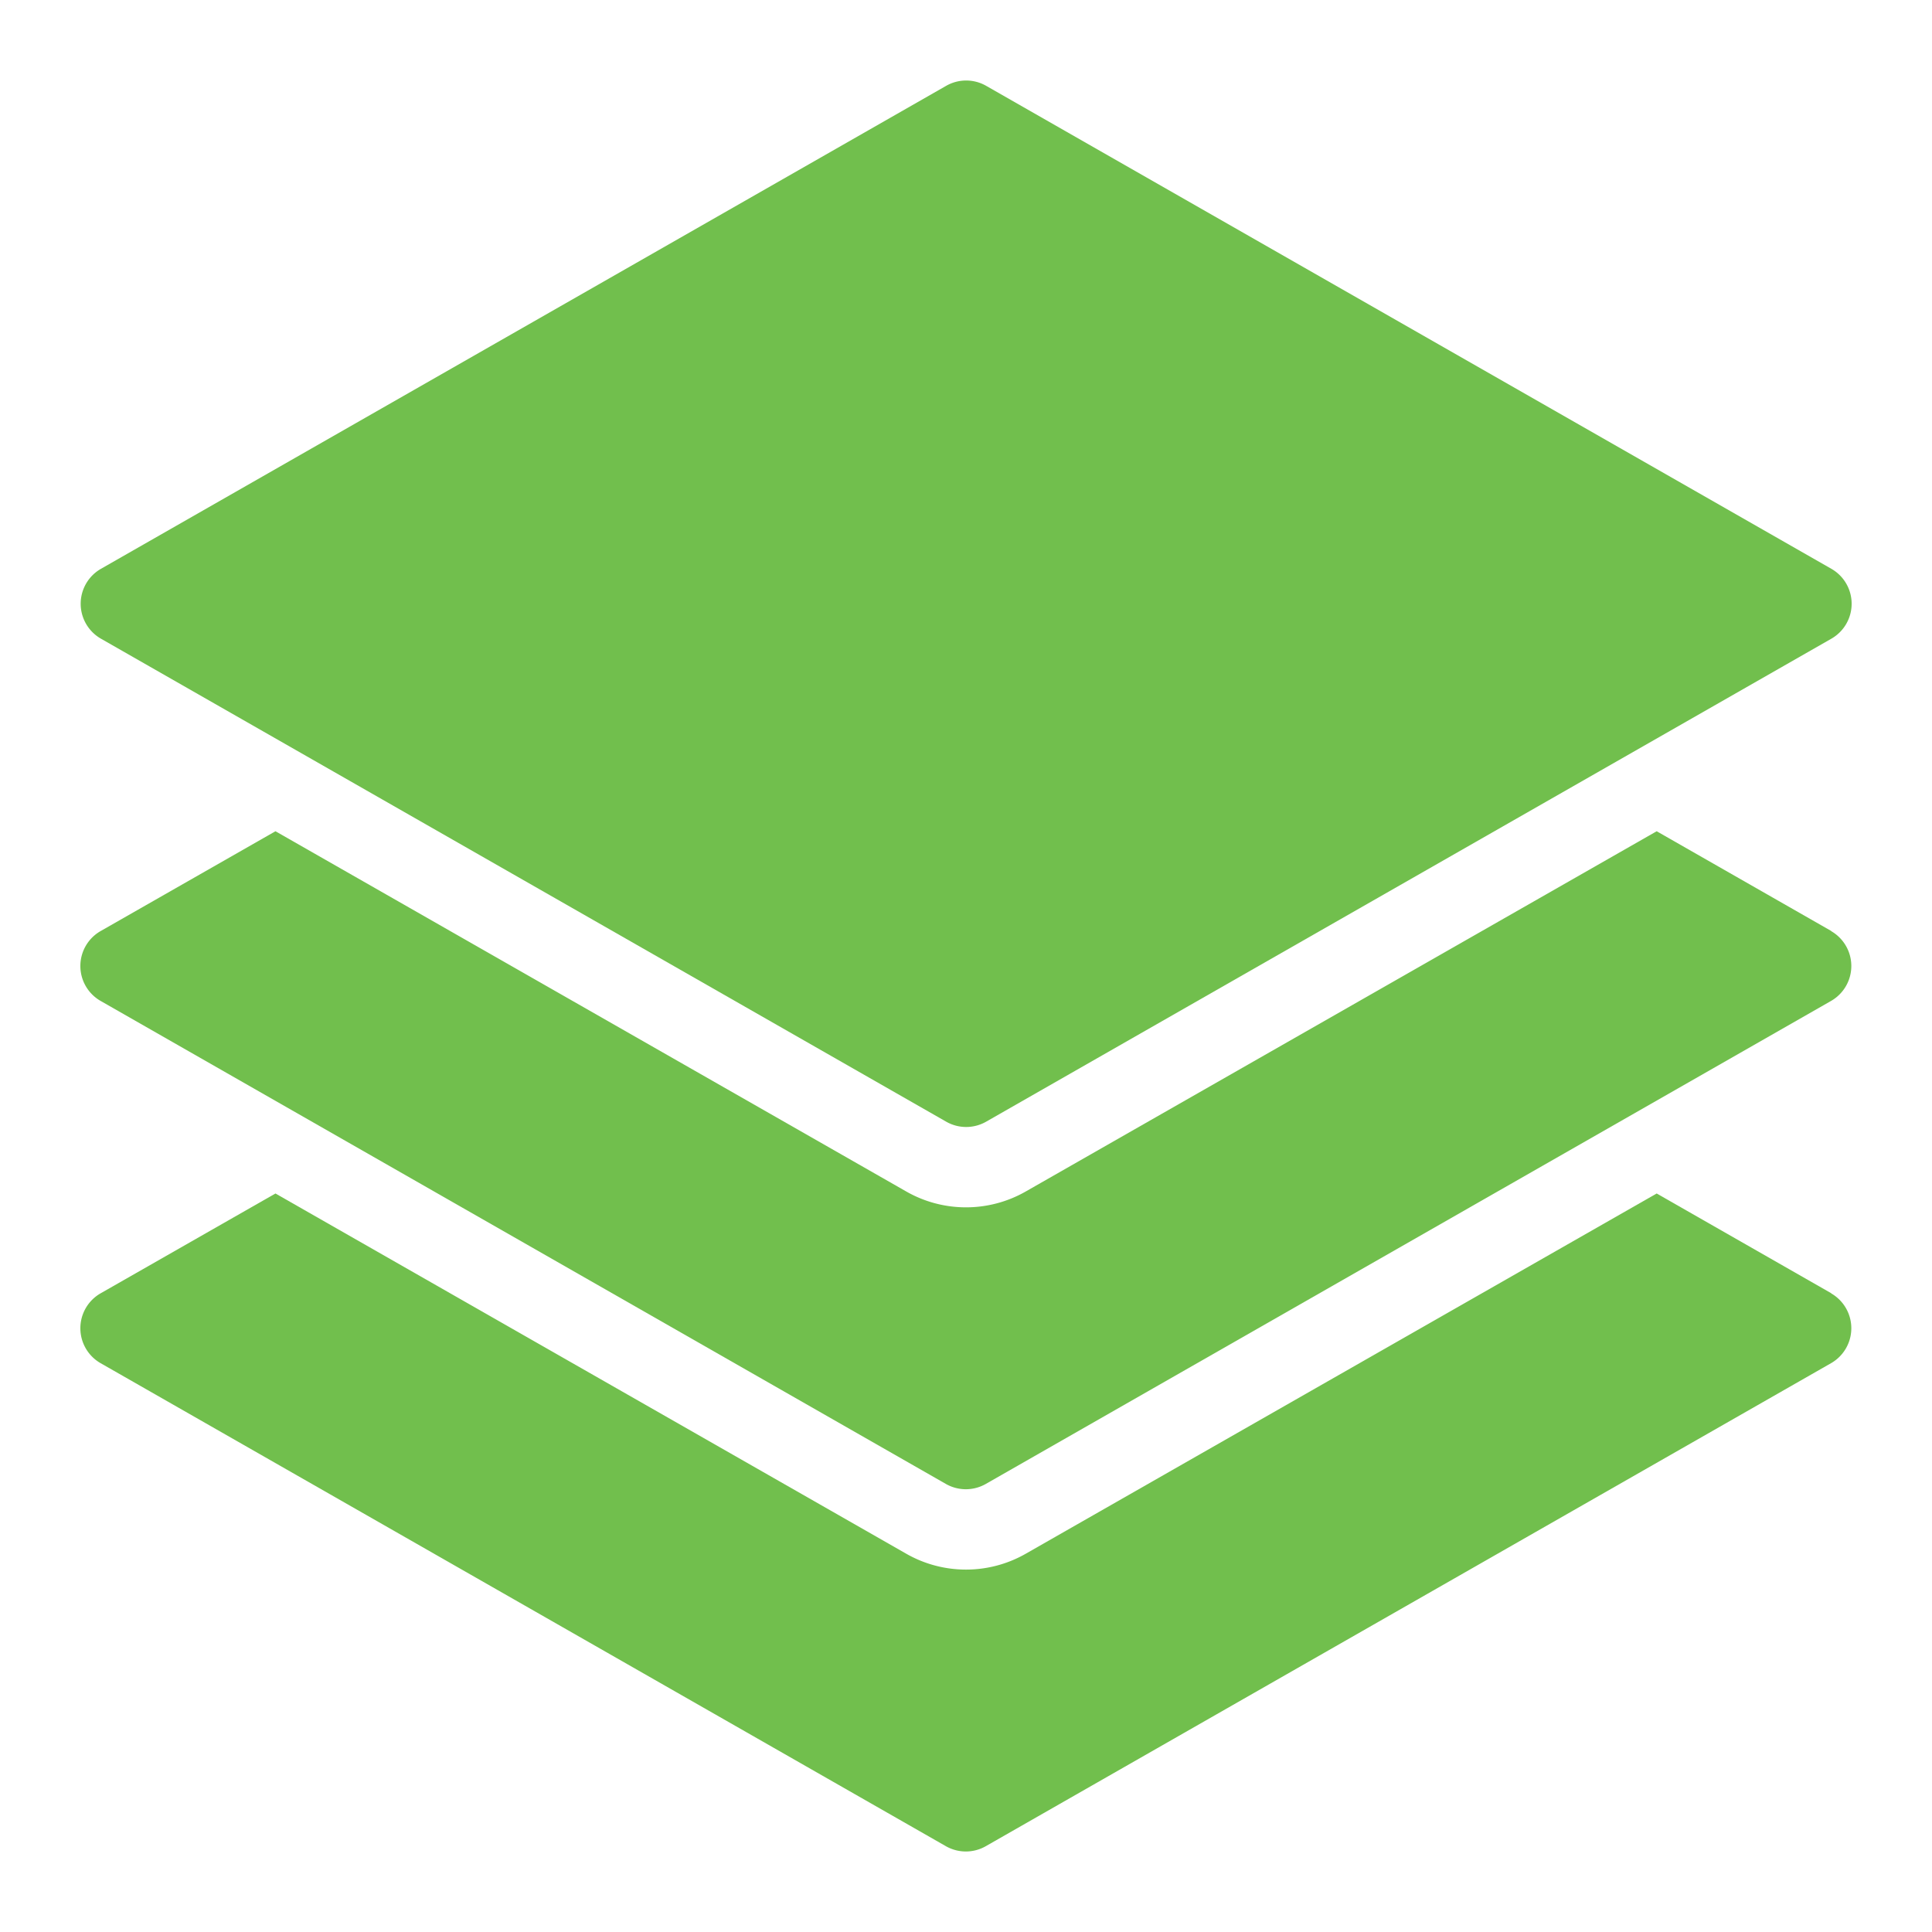<svg xmlns="http://www.w3.org/2000/svg" width="48" height="48" viewBox="0 0 48 48"><g class="nc-icon-wrapper" fill="#71bf4d"><path data-color="color-2" d="M45.5,32.132l-4.34-2.48L25.488,38.6a2.994,2.994,0,0,1-2.976,0L6.844,29.652,2.5,32.132a1,1,0,0,0,0,1.736l21,12a1,1,0,0,0,.992,0l21-12a1,1,0,0,0,0-1.736Z"></path><path data-color="color-2" d="M45.5,23.132l-4.34-2.48L25.488,29.6a2.994,2.994,0,0,1-2.976,0L6.844,20.652,2.5,23.132a1,1,0,0,0,0,1.736l21,12a1,1,0,0,0,.992,0l21-12a1,1,0,0,0,0-1.736Z"></path><path d="M45.5,14.132l-21-12a1,1,0,0,0-.992,0l-21,12a1,1,0,0,0,0,1.736l21,12a1,1,0,0,0,.992,0l21-12a1,1,0,0,0,0-1.736Z" fill="#71bf4d"></path></g></svg>